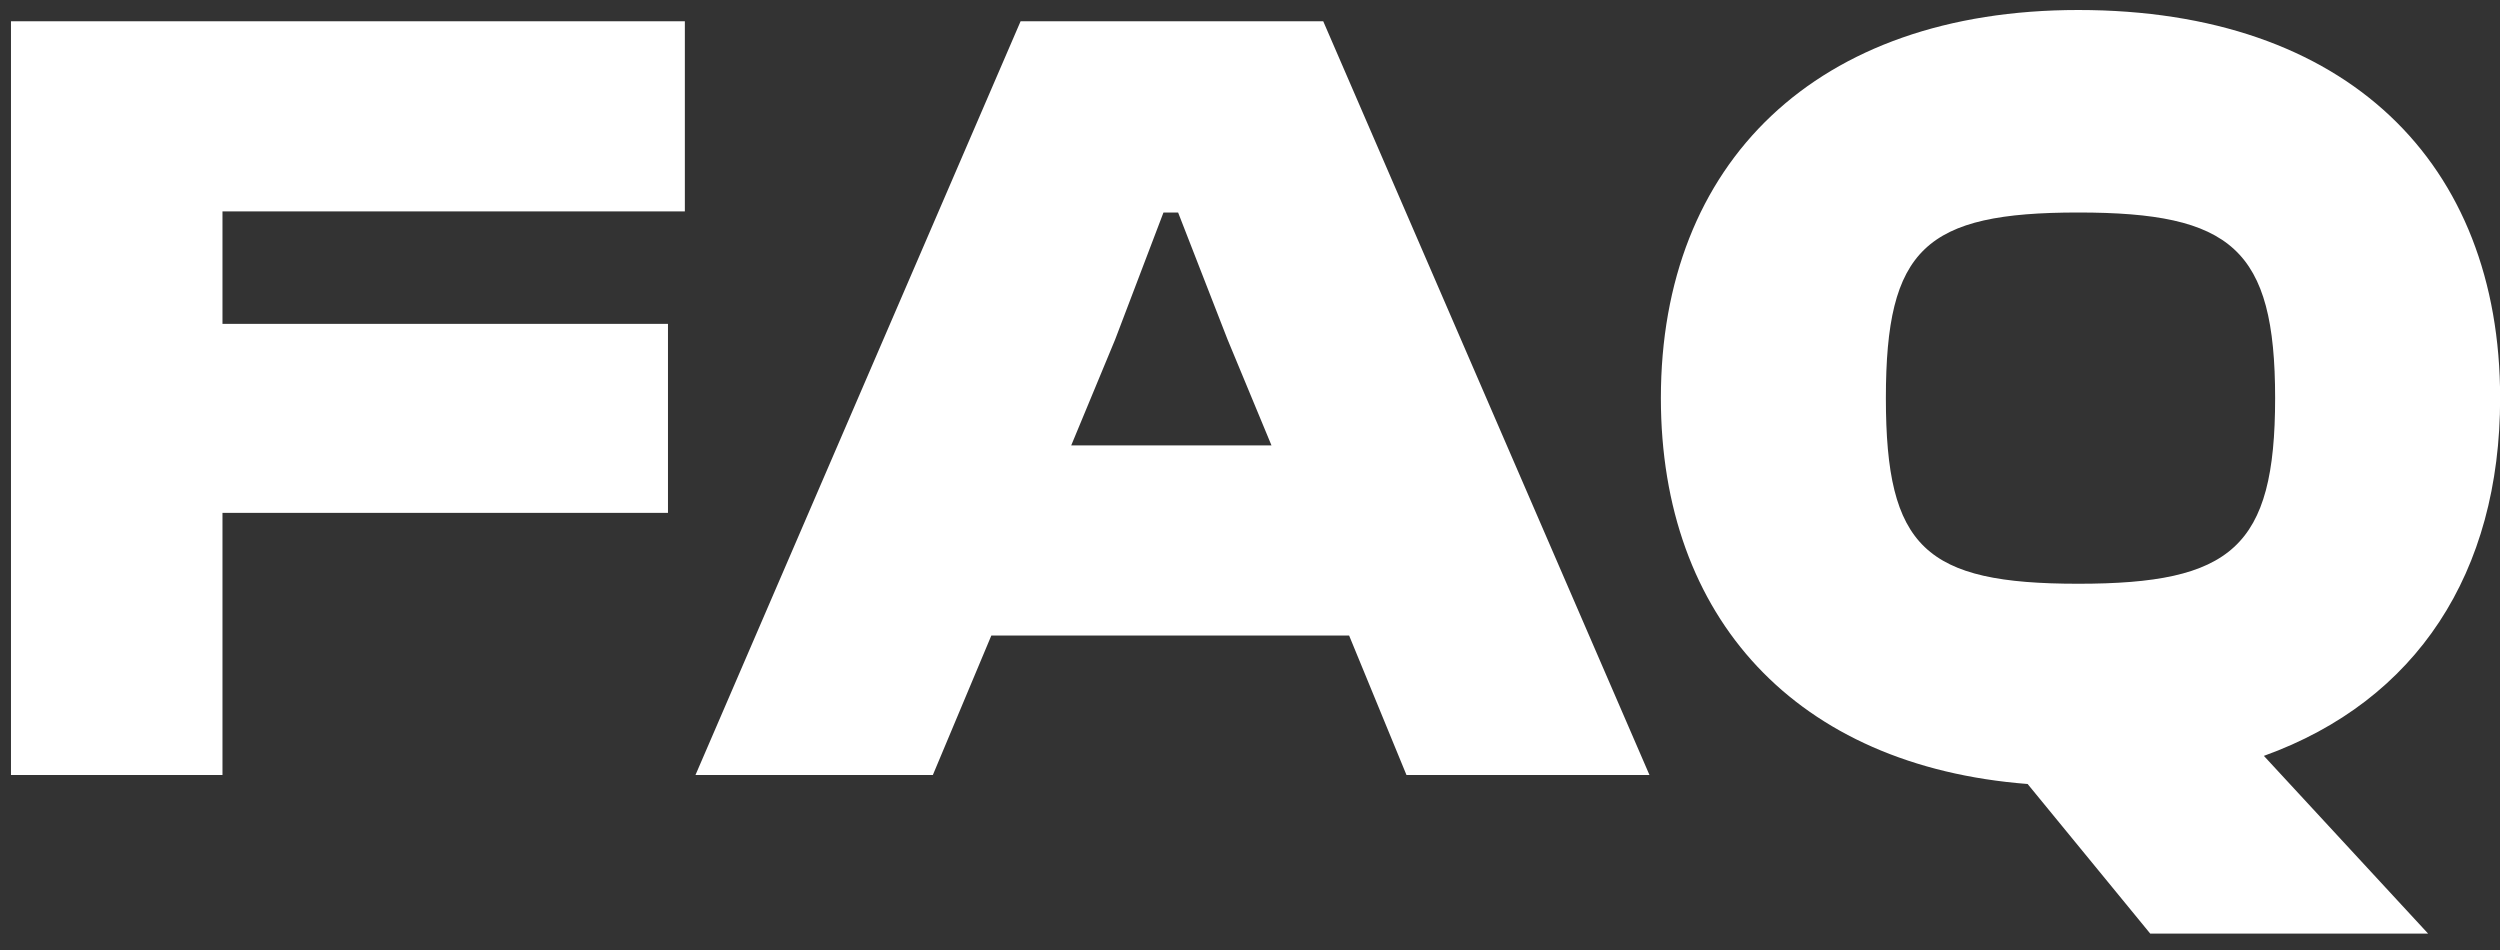 <svg width="100" height="38" viewBox="0 0 100 38" fill="none" xmlns="http://www.w3.org/2000/svg">
<rect x="0" y="0" width="100" height="38" fill="#333333" stroke="none"/>
<path d="M8.899 31H0.439V0.85H27.394V8.455H8.899V12.955H26.719V20.515H8.899V31ZM37.314 31H27.819L40.824 0.85H52.929L65.979 31H56.259L53.964 25.42H39.654L37.314 31ZM44.604 13.585L42.849 17.815H50.859L49.104 13.585L47.124 8.5H46.539L44.604 13.585ZM97.125 37.345H86.01L81.105 31.36C71.835 30.64 66.435 24.7 66.435 15.925C66.435 6.52 72.645 0.4 83.13 0.4C93.885 0.4 100.005 6.52 100.005 15.925C100.005 22.9 96.675 28.03 90.555 30.235L97.125 37.345ZM83.13 23.35C89.25 23.35 91.005 21.91 91.005 15.925C91.005 9.94 89.25 8.5 83.13 8.5C77.01 8.5 75.435 9.94 75.435 15.925C75.435 21.91 77.01 23.35 83.13 23.35Z" fill="white"/>
</svg>
